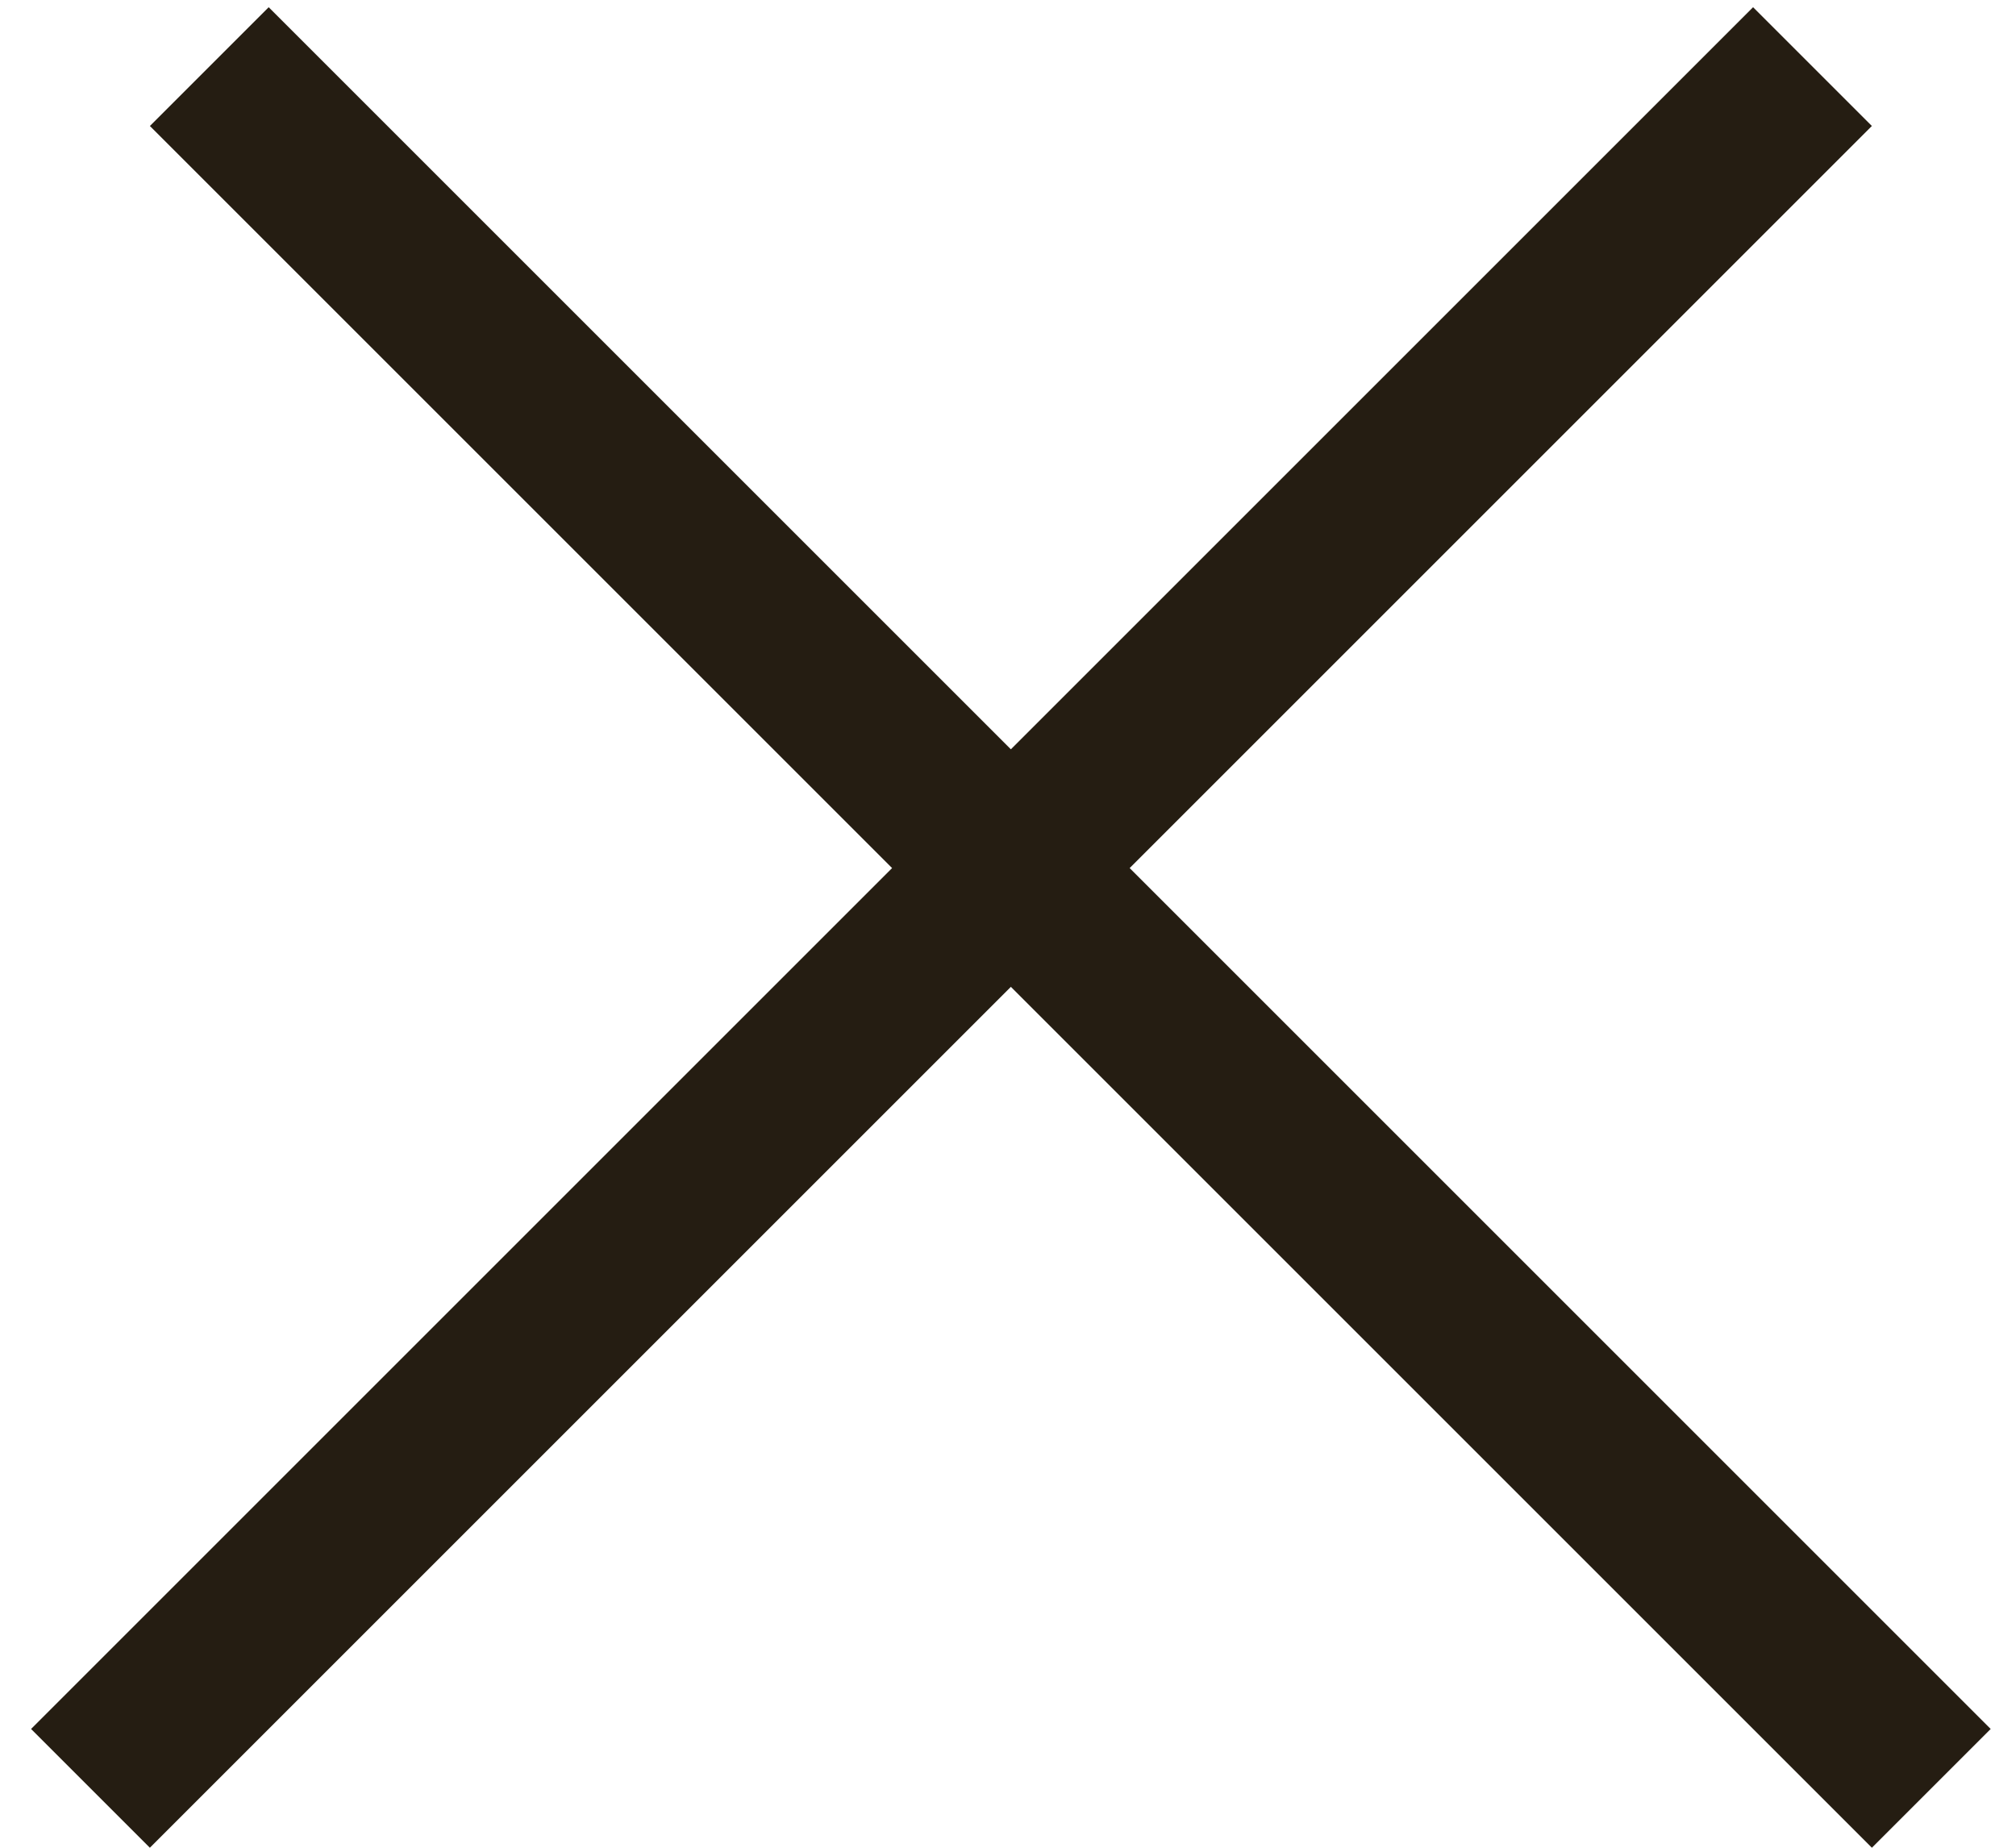 <?xml version="1.0" encoding="UTF-8"?> <svg xmlns="http://www.w3.org/2000/svg" width="48" height="44" viewBox="0 0 48 44" fill="none"><line x1="4.983" y1="1.586" x2="45.983" y2="42.586" stroke="#251D12" stroke-width="4"></line><line x1="2.154" y1="42.586" x2="43.154" y2="1.586" stroke="#251D12" stroke-width="4"></line></svg> 